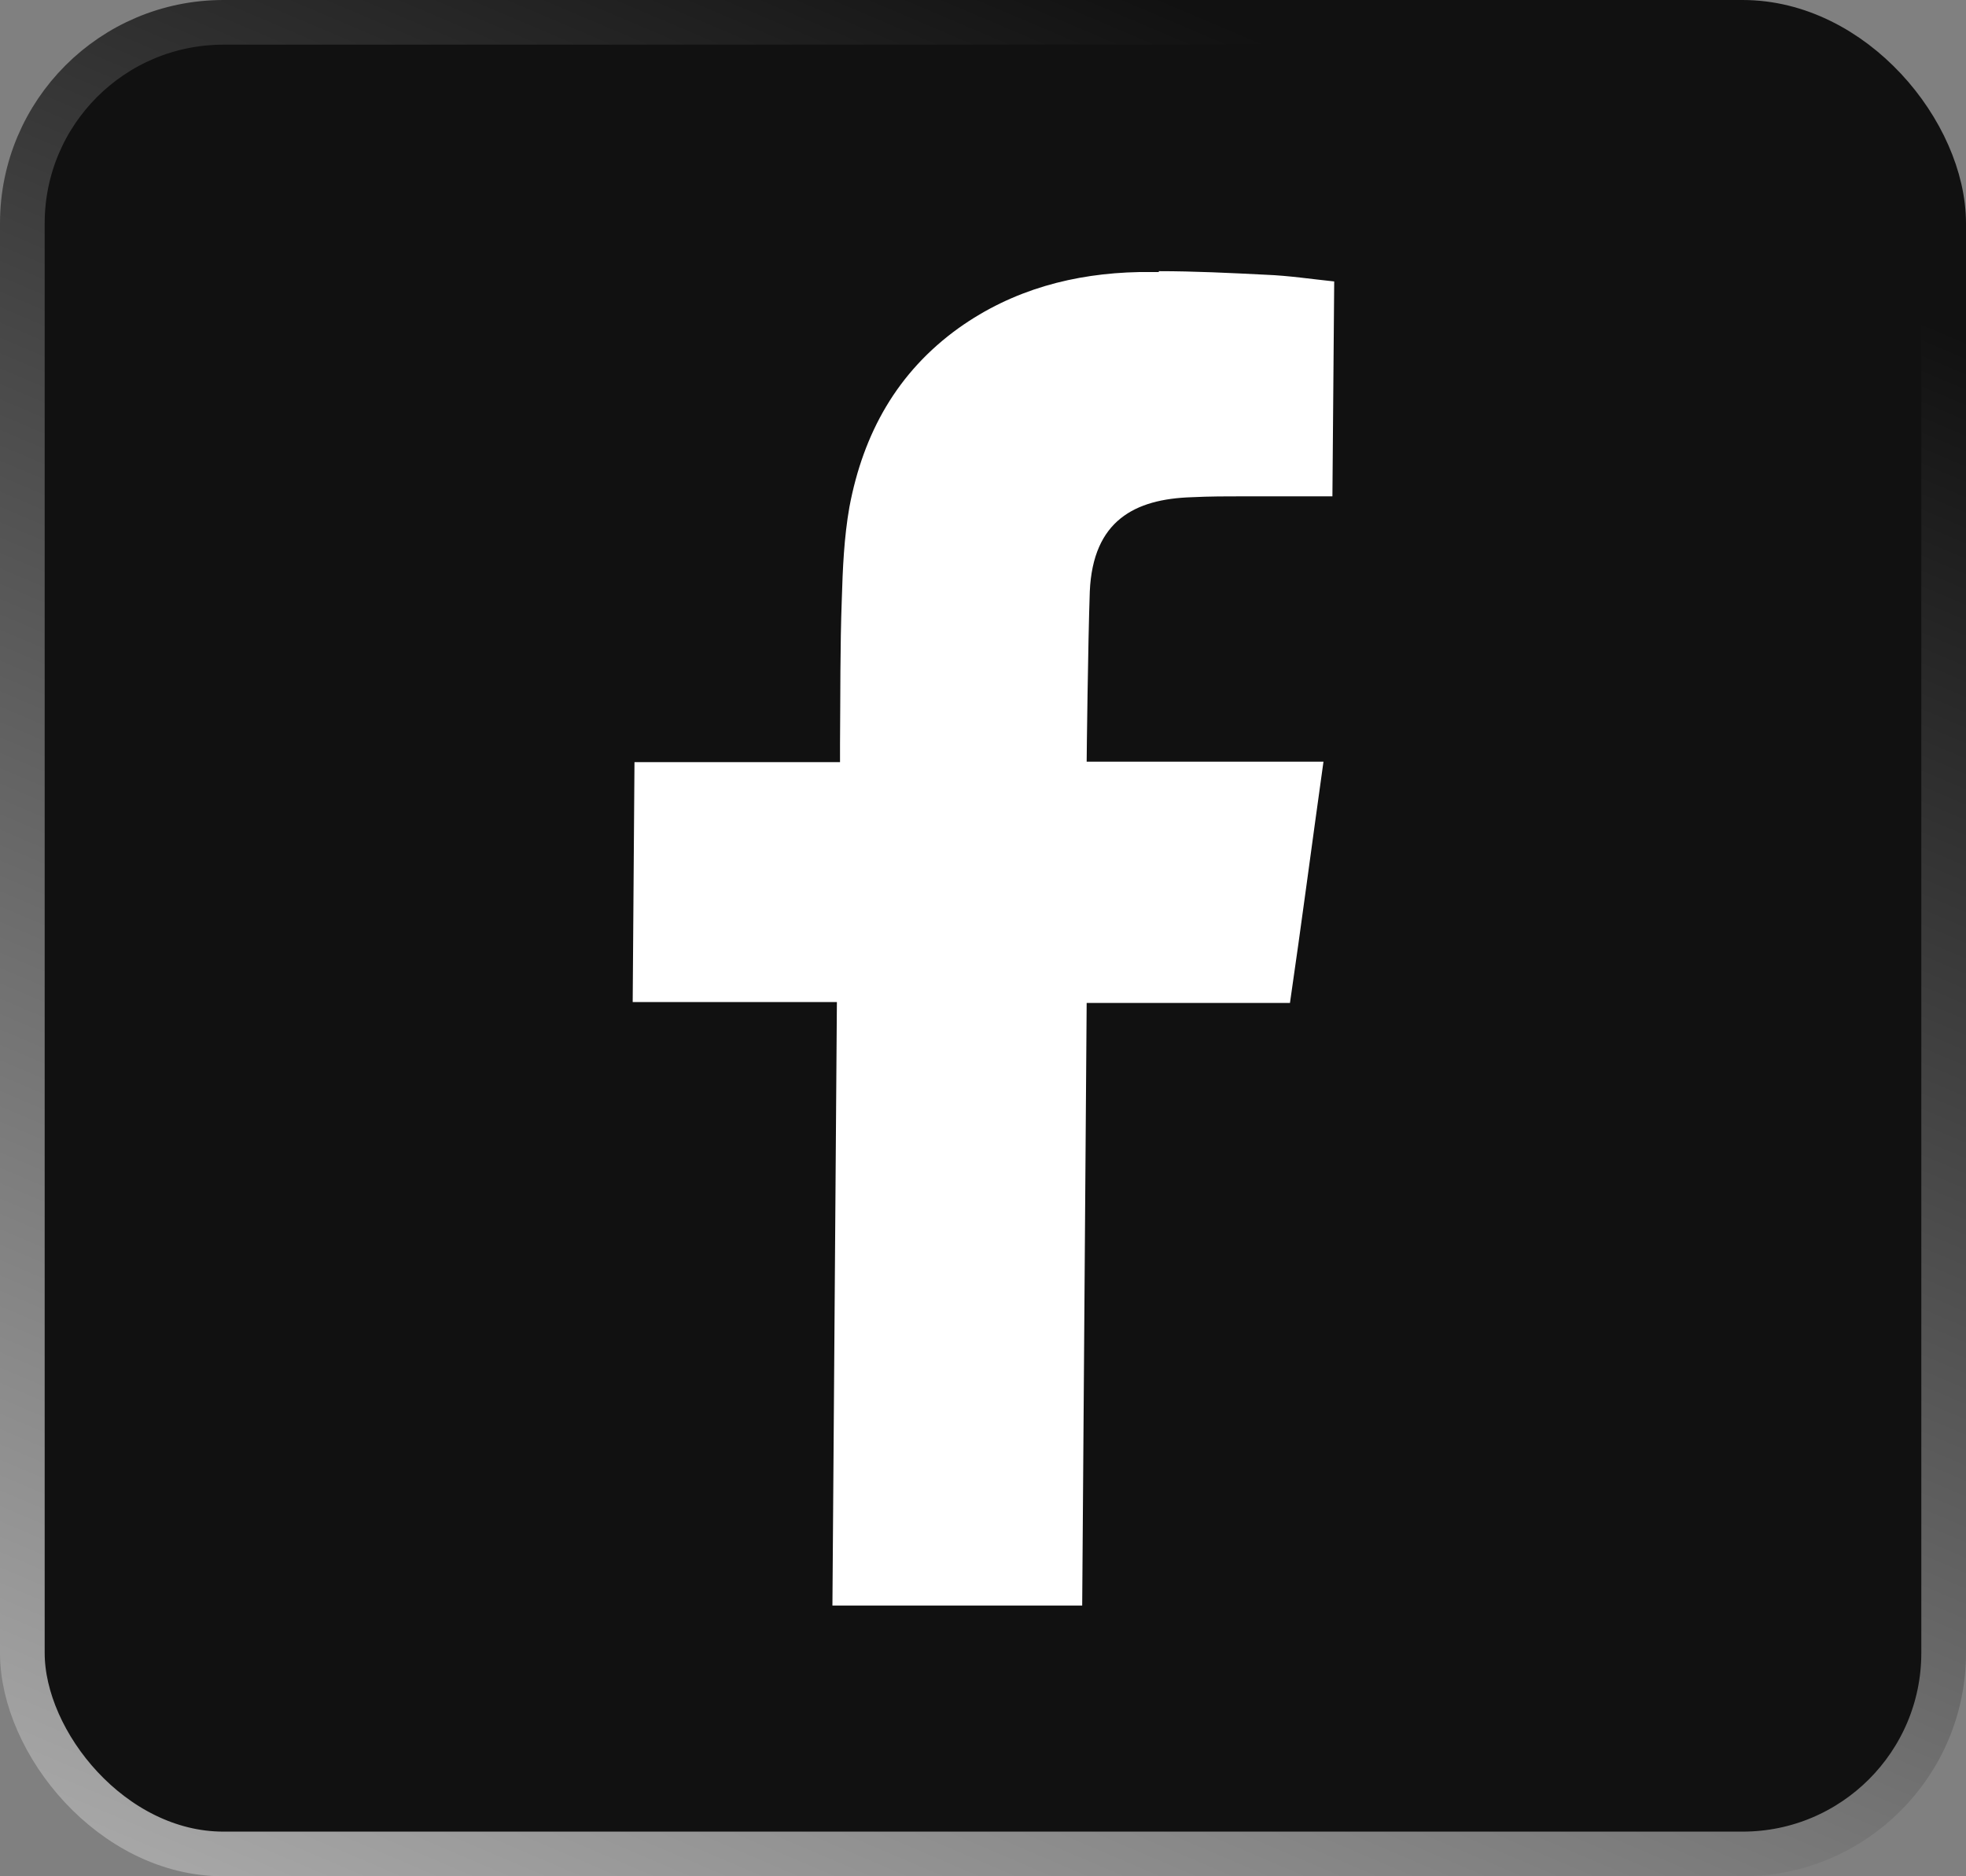 <?xml version="1.0" encoding="UTF-8"?> <svg xmlns="http://www.w3.org/2000/svg" xmlns:xlink="http://www.w3.org/1999/xlink" id="Livello_1" data-name="Livello 1" viewBox="0 0 44 42"><rect x="0" y="0" width="44" height="42" fill="#808080" stroke="none"/><defs><style> .cls-1 { fill: none; stroke: url(#Sfumatura_senza_nome); } .cls-2 { fill: #fff; } .cls-3 { fill: #111; } </style><linearGradient id="Sfumatura_senza_nome" data-name="Sfumatura senza nome" x1="30.22" y1="42.33" x2="7.43" y2="-11.26" gradientTransform="translate(0 44) scale(1 -1)" gradientUnits="userSpaceOnUse"><stop offset="0" stop-color="#111"></stop><stop offset="1" stop-color="#c9c9c9"></stop></linearGradient></defs><rect class="cls-3" x=".5" y=".5" width="43" height="41" rx="4.5" ry="4.5"></rect><rect class="cls-1" x=".5" y=".5" width="43" height="41" rx="4.5" ry="4.5"></rect><path class="cls-2" d="m25.93,6.07c.8,0,1.6.04,2.4.08.52.02,1.04.1,1.53.15l-.04,4.81h-.38c-.53,0-1.06,0-1.58,0-.4,0-.79,0-1.19.02-1.27.04-2.21.52-2.28,2.11-.04,1.15-.07,3.68-.07,3.81.07,0,1.33,0,2.59,0,.63,0,1.25,0,1.68,0h1.03c-.26,1.85-.49,3.62-.75,5.4h-4.55l-.1,13.49h-5.59l.1-13.51h-4.57l.04-5.37h4.6v-.4c.01-1.08,0-2.17.04-3.25.02-.68.05-1.38.17-2.06.31-1.65,1.07-3.02,2.45-4.01,1.21-.86,2.58-1.22,4.03-1.25.15,0,.3,0,.45,0Z"></path></svg> 